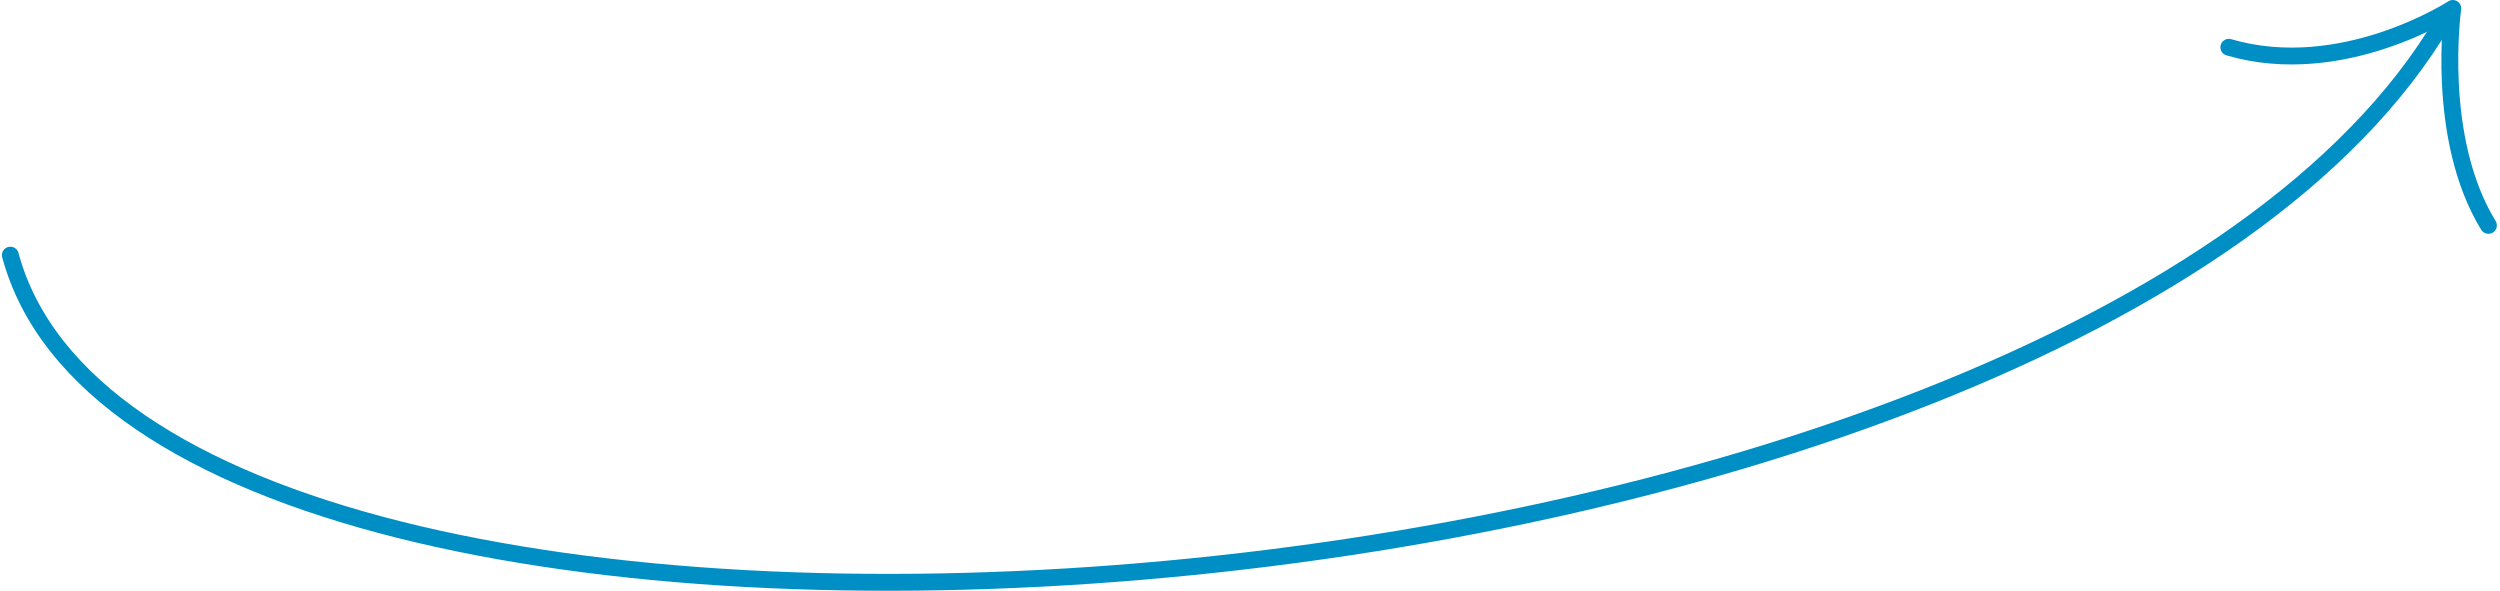 <svg xmlns="http://www.w3.org/2000/svg" width="593.072" height="140.307" viewBox="0 0 593.072 140.307">
  <g id="Flecha" transform="translate(-250.016 -859.471)">
    <path id="Trazado_2881" data-name="Trazado 2881" d="M6339.549,947.944c33.837,125.288,489.618,93.276,577.208-55.527" transform="translate(-6087.081 -27.949)" fill="none" stroke="#008FC4" stroke-linecap="round" stroke-width="4"/>
    <path id="Trazado_2882" data-name="Trazado 2882" d="M6934.894,898.637c26.919,7.88,53.13-9.218,53.13-9.218s-4.333,30.633,8.45,51.465" transform="translate(-6156.135 -27.949)" fill="none" stroke="#008FC4" stroke-linecap="round" stroke-linejoin="round" stroke-width="4"/>
  </g>
</svg>
